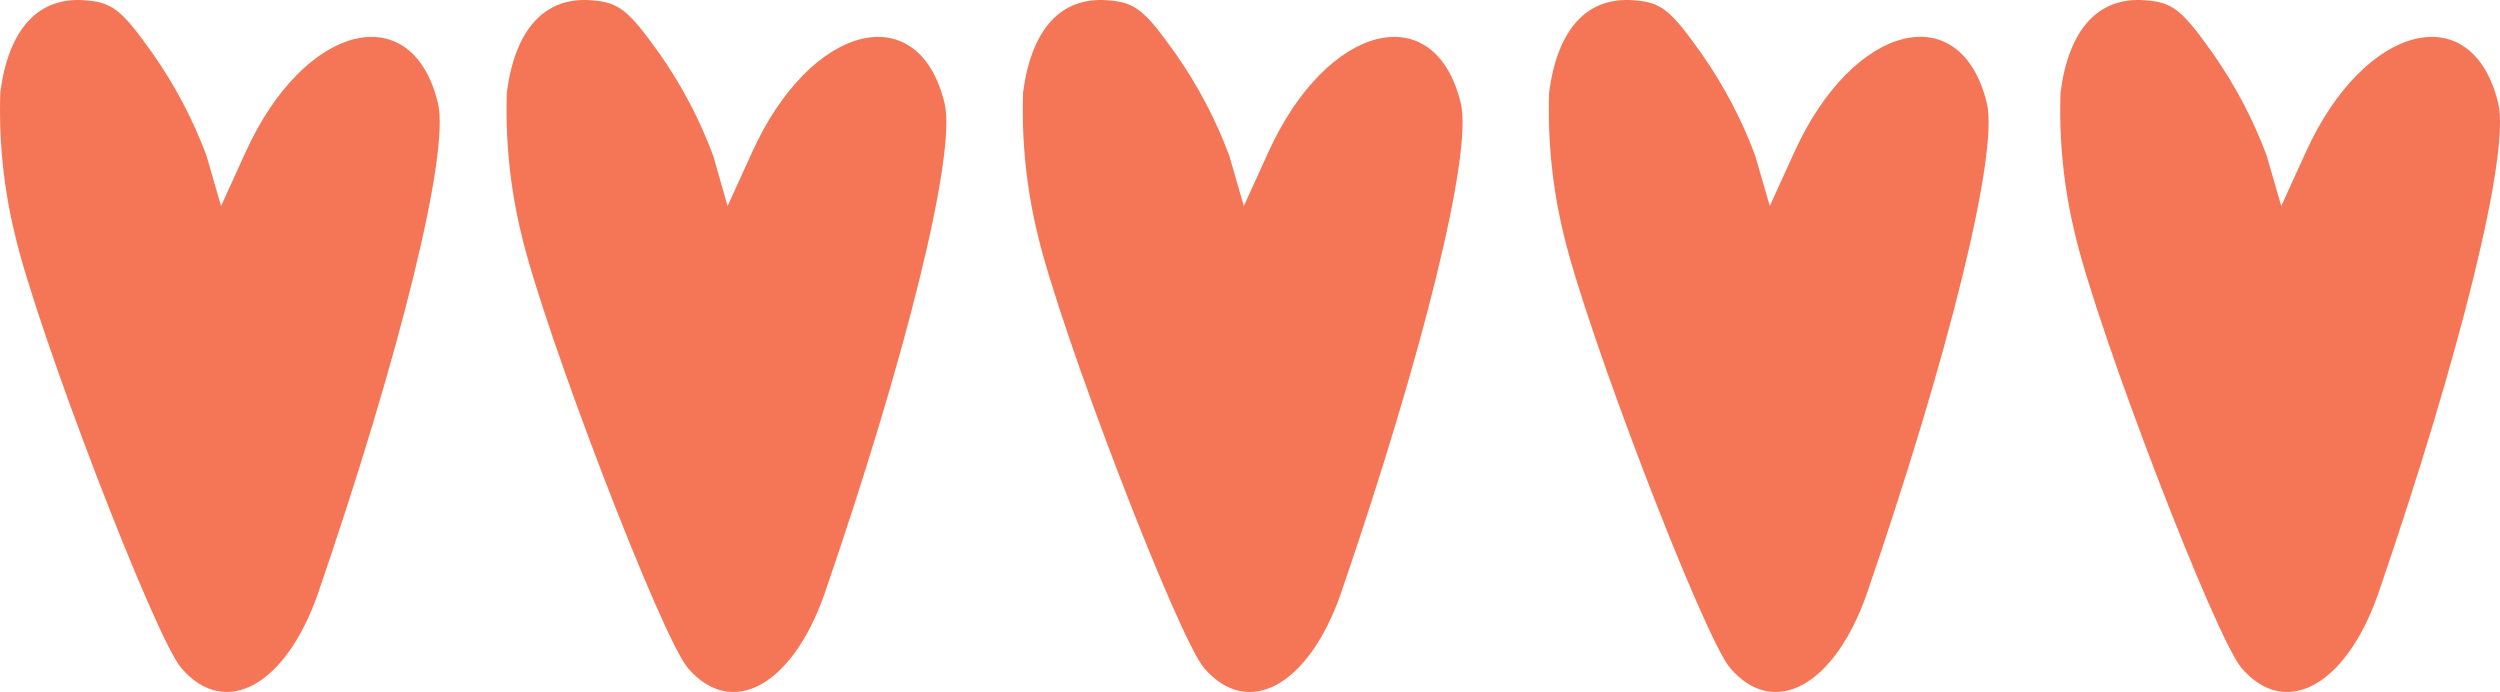 <?xml version="1.0" encoding="UTF-8"?>
<svg id="Laag_1" data-name="Laag 1" xmlns="http://www.w3.org/2000/svg" viewBox="0 0 923.56 255.65">
  <defs>
    <style>
      .cls-1 {
        fill: #f57656;
        fill-rule: evenodd;
        stroke-width: 0px;
      }
    </style>
  </defs>
  <g id="Group_303" data-name="Group 303">
    <g id="Group_302" data-name="Group 302">
      <path id="Path_1351" data-name="Path 1351" class="cls-1" d="M.12,34.01c-.61,17.61,1.17,35.22,5.31,52.34,8.36,36.08,51.84,149.19,61.55,160.44,16.17,18.8,38.48,6.63,50.42-27.33,30.45-88.63,48.72-162.75,44.42-181.2-9.41-39.58-49.38-29.92-71.1,17.96l-9.06,19.9-5.37-18.58c-4.94-13.26-11.54-25.83-19.65-37.43C44.94,3.55,41.57.86,31.34.1,14.09-1.23,3.22,10.71.12,34.01"/>
      <path id="Path_1352" data-name="Path 1352" class="cls-1" d="M187.25,34.01c-.61,17.61,1.17,35.22,5.31,52.34,8.4,36.08,51.86,149.19,61.58,160.46,16.17,18.8,38.48,6.63,50.42-27.33,30.52-88.63,48.72-162.75,44.42-181.2-9.45-39.6-49.41-29.95-71.13,17.94l-9.06,19.9-5.31-18.58c-4.94-13.27-11.54-25.85-19.65-37.46C232.02,3.55,228.7.86,218.47.1c-17.25-1.33-28.11,10.61-31.22,33.91"/>
      <path id="Path_1353" data-name="Path 1353" class="cls-1" d="M377.96,34.01c-.61,17.61,1.17,35.22,5.31,52.34,8.39,36.08,51.86,149.19,61.58,160.46,16.17,18.8,38.48,6.63,50.42-27.33,30.45-88.63,48.72-162.75,44.42-181.2-9.45-39.6-49.41-29.95-71.13,17.94l-9.06,19.9-5.37-18.58c-4.94-13.27-11.54-25.85-19.65-37.46C422.73,3.55,419.41.86,409.18.1c-17.25-1.33-28.11,10.61-31.22,33.91"/>
      <path id="Path_1354" data-name="Path 1354" class="cls-1" d="M572.29,34.01c-.61,17.61,1.17,35.22,5.31,52.34,8.4,36.08,51.86,149.19,61.58,160.46,16.17,18.8,38.48,6.63,50.42-27.33,30.45-88.63,48.72-162.75,44.42-181.2-9.47-39.67-49.44-29.95-71.16,17.94l-9.06,19.9-5.37-18.58c-4.94-13.27-11.54-25.85-19.65-37.46-11.72-16.55-15.03-19.24-25.26-19.99-17.25-1.33-28.11,10.61-31.22,33.91"/>
      <path id="Path_1355" data-name="Path 1355" class="cls-1" d="M761.21,34.01c-.61,17.61,1.17,35.22,5.31,52.34,8.4,36.08,51.86,149.19,61.58,160.46,16.17,18.8,38.48,6.63,50.42-27.33,30.45-88.63,48.72-162.75,44.42-181.2-9.45-39.6-49.41-29.95-71.13,17.94l-9.06,19.9-5.37-18.58c-4.94-13.27-11.54-25.85-19.65-37.46-11.7-16.55-15.06-19.24-25.29-19.99-17.25-1.33-28.11,10.61-31.22,33.91"/>
    </g>
  </g>
</svg>
